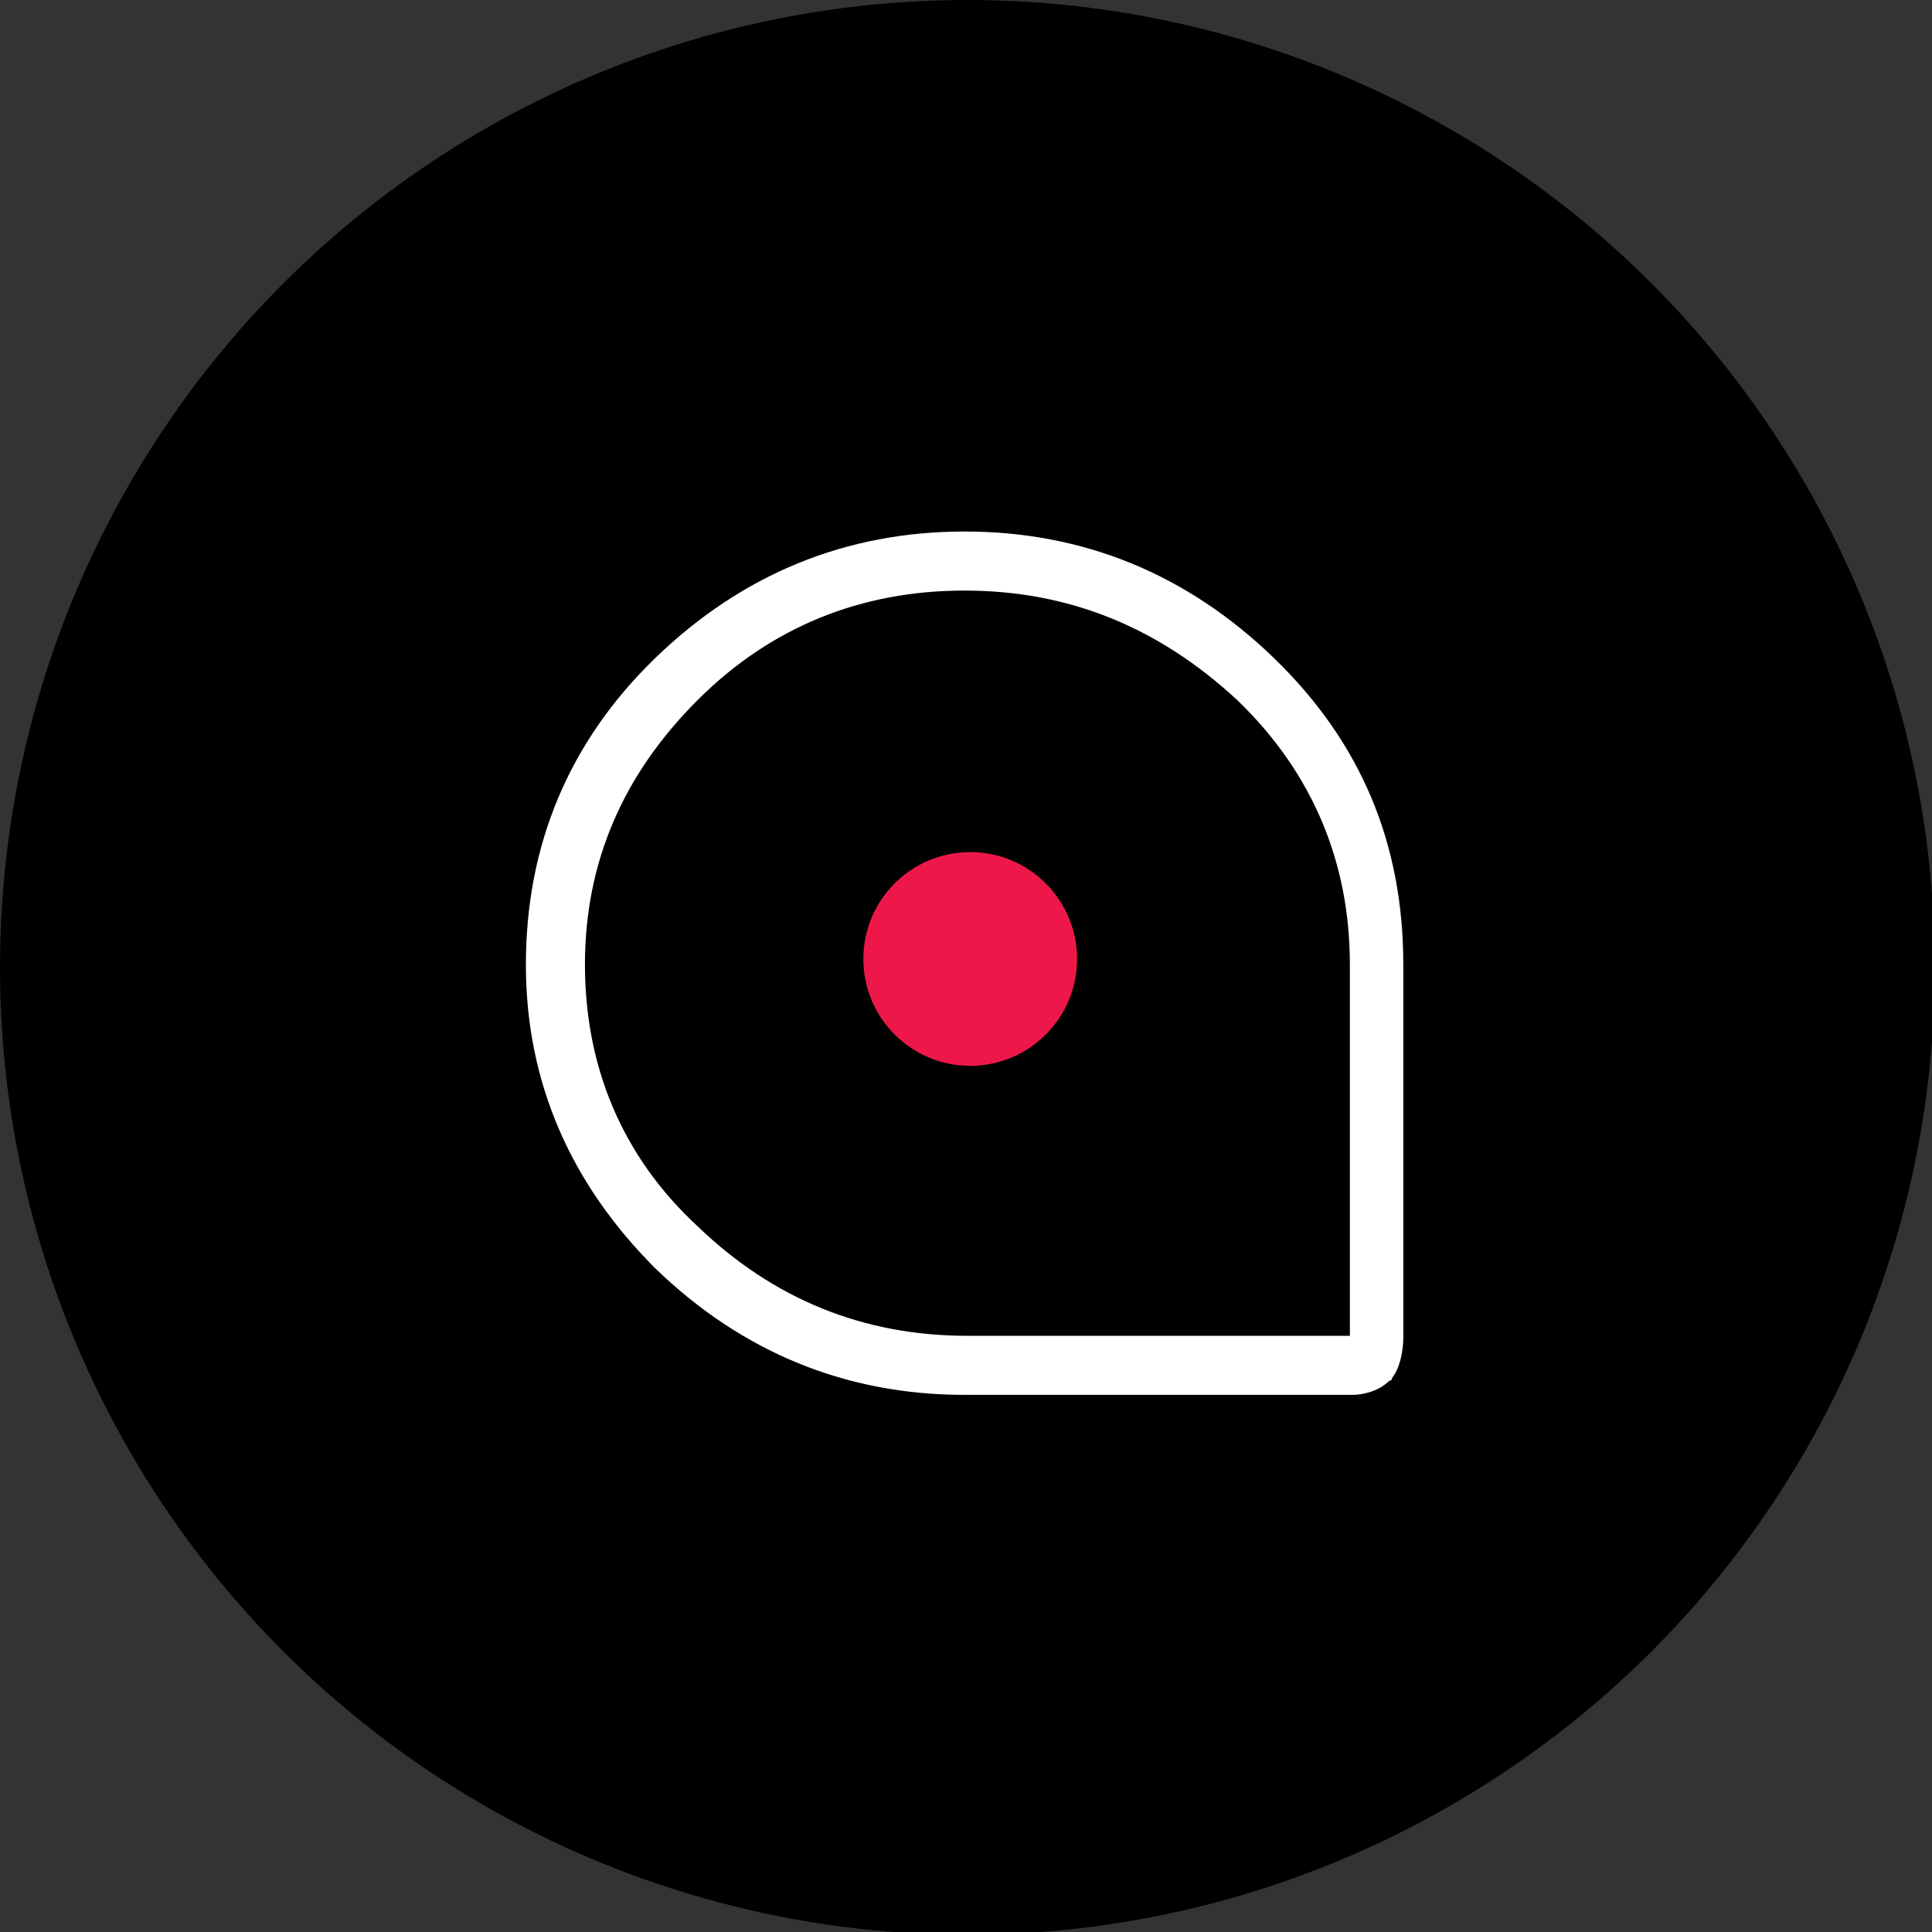 <?xml version="1.0" encoding="utf-8"?>
<!-- Generator: Adobe Illustrator 21.0.2, SVG Export Plug-In . SVG Version: 6.00 Build 0)  -->
<svg version="1.1" id="Calque_1" xmlns="http://www.w3.org/2000/svg" xmlns:xlink="http://www.w3.org/1999/xlink" x="0px" y="0px"
	 viewBox="0 0 68.7 68.7" style="enable-background:new 0 0 68.7 68.7;" xml:space="preserve">
<rect x="0" y="0" width="68.7" height="68.7" fill="#333333" stroke="none"/>
<style type="text/css">
	.st0{fill:#FFFFFF;}
	.st1{fill:#ED1849;}
</style>
<circle cx="34.4" cy="34.4" r="34.4"/>
<g>
	<path class="st0" d="M48.1,49.6H34.3c-4.2,0-7.9-1.5-11-4.5c-3-3-4.6-6.6-4.6-10.8s1.5-7.9,4.6-10.9s6.8-4.5,11-4.5s7.9,1.5,11,4.5
		s4.6,6.6,4.6,10.9v13.3c0,0,0,0.9-0.4,1.4c0,0,0,0.1-0.1,0.1C49,49.5,48.4,49.6,48.1,49.6C48.2,49.6,48.1,49.6,48.1,49.6z
		 M47.9,47.9L47.9,47.9L47.9,47.9z M34.3,21c-3.7,0-6.9,1.3-9.5,3.9s-4,5.7-4,9.4c0,3.6,1.3,6.8,4,9.3c2.7,2.6,5.9,3.9,9.6,3.9H48
		V34.3c0-3.6-1.3-6.8-4-9.4C41.2,22.3,38,21,34.3,21z M48.1,47.5L48.1,47.5L48.1,47.5z"/>
	<circle class="st1" cx="34.5" cy="34.1" r="3.8"/>
</g>
</svg>

